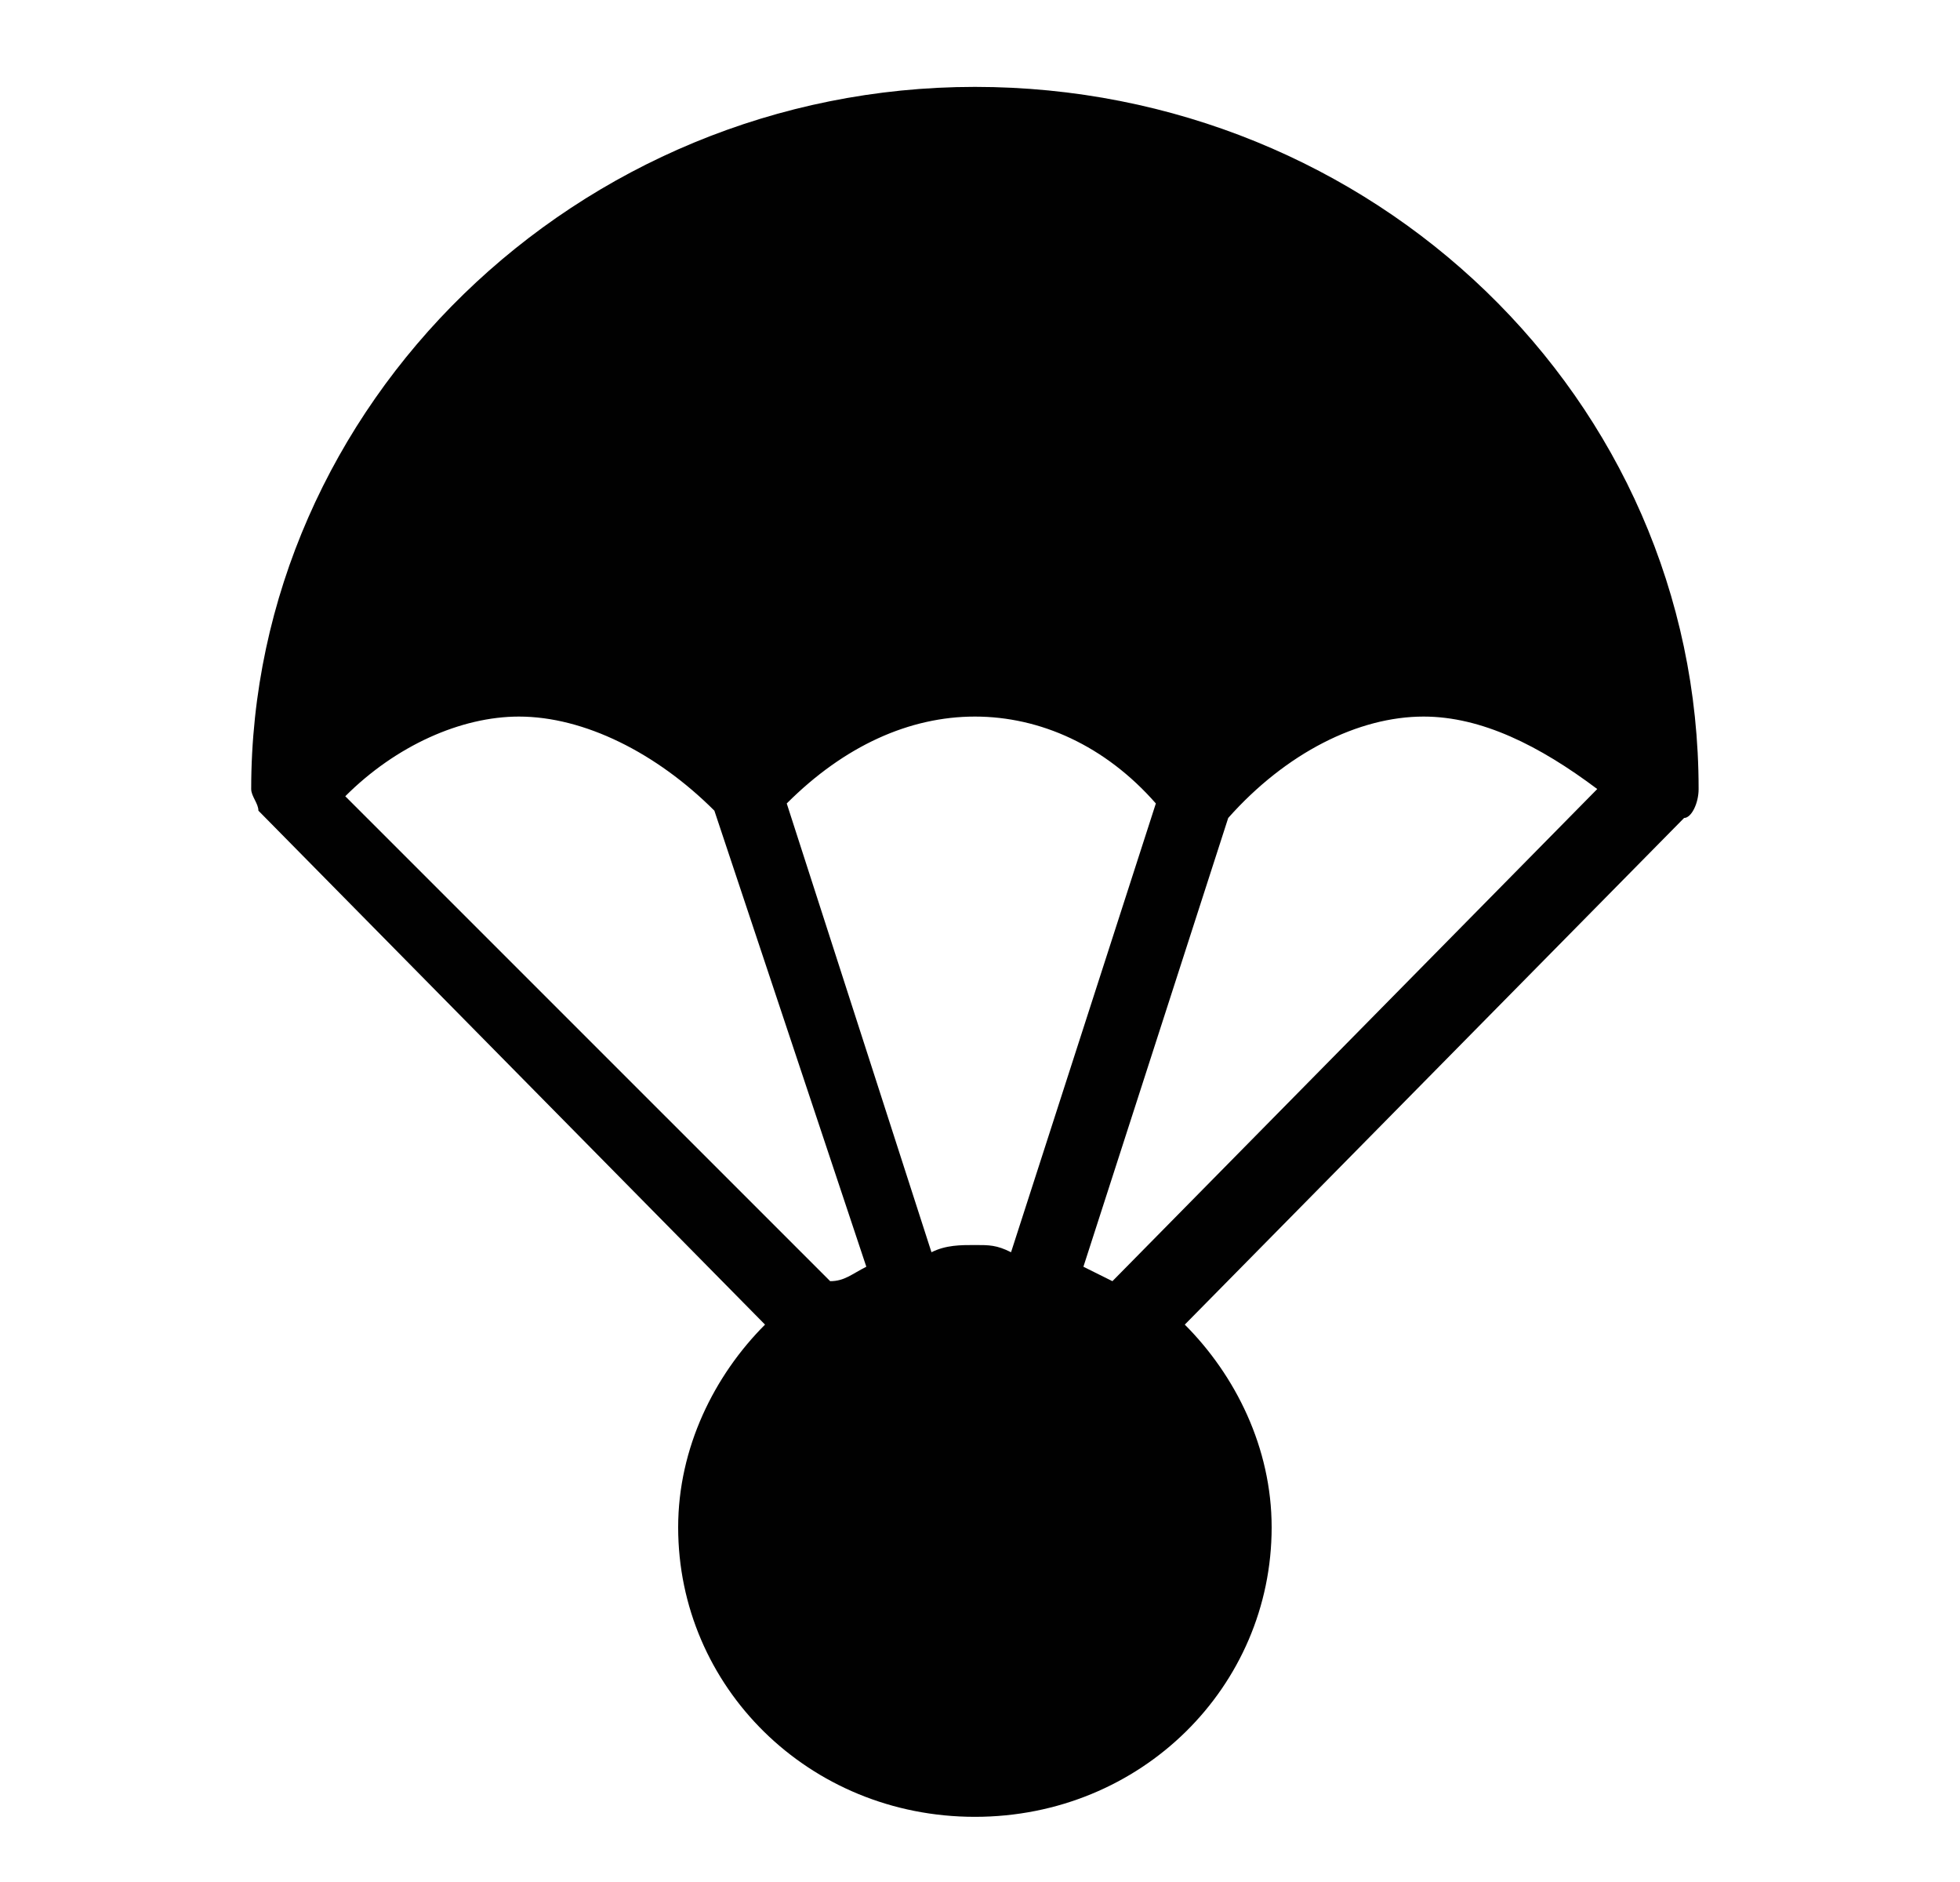<svg width="25" height="24" viewBox="0 0 25 24" fill="none" xmlns="http://www.w3.org/2000/svg">
<path d="M21.666 10.062C21.666 5.077 17.512 1.108 12.435 1.108C7.358 1.108 3.204 5.169 3.204 10.062C3.204 10.154 3.296 10.246 3.296 10.338L9.758 16.892C9.112 17.538 8.65 18.462 8.65 19.477C8.65 21.508 10.312 23.169 12.435 23.169C14.558 23.169 16.22 21.508 16.22 19.477C16.22 18.462 15.758 17.538 15.112 16.892L21.481 10.431C21.573 10.431 21.666 10.246 21.666 10.062ZM12.435 15.877C12.25 15.877 12.066 15.877 11.881 15.969L10.035 10.246C10.773 9.508 11.604 9.138 12.435 9.138C13.266 9.138 14.096 9.508 14.743 10.246L12.896 15.969C12.712 15.877 12.62 15.877 12.435 15.877ZM4.404 10.154C5.05 9.508 5.881 9.138 6.619 9.138C7.45 9.138 8.373 9.6 9.112 10.338L11.05 16.154C10.866 16.246 10.773 16.338 10.589 16.338L4.404 10.154ZM13.819 16.154L15.666 10.431C16.404 9.6 17.327 9.138 18.158 9.138C18.896 9.138 19.635 9.508 20.373 10.062L14.189 16.338L13.819 16.154Z" fill="#010101"/>
</svg>
